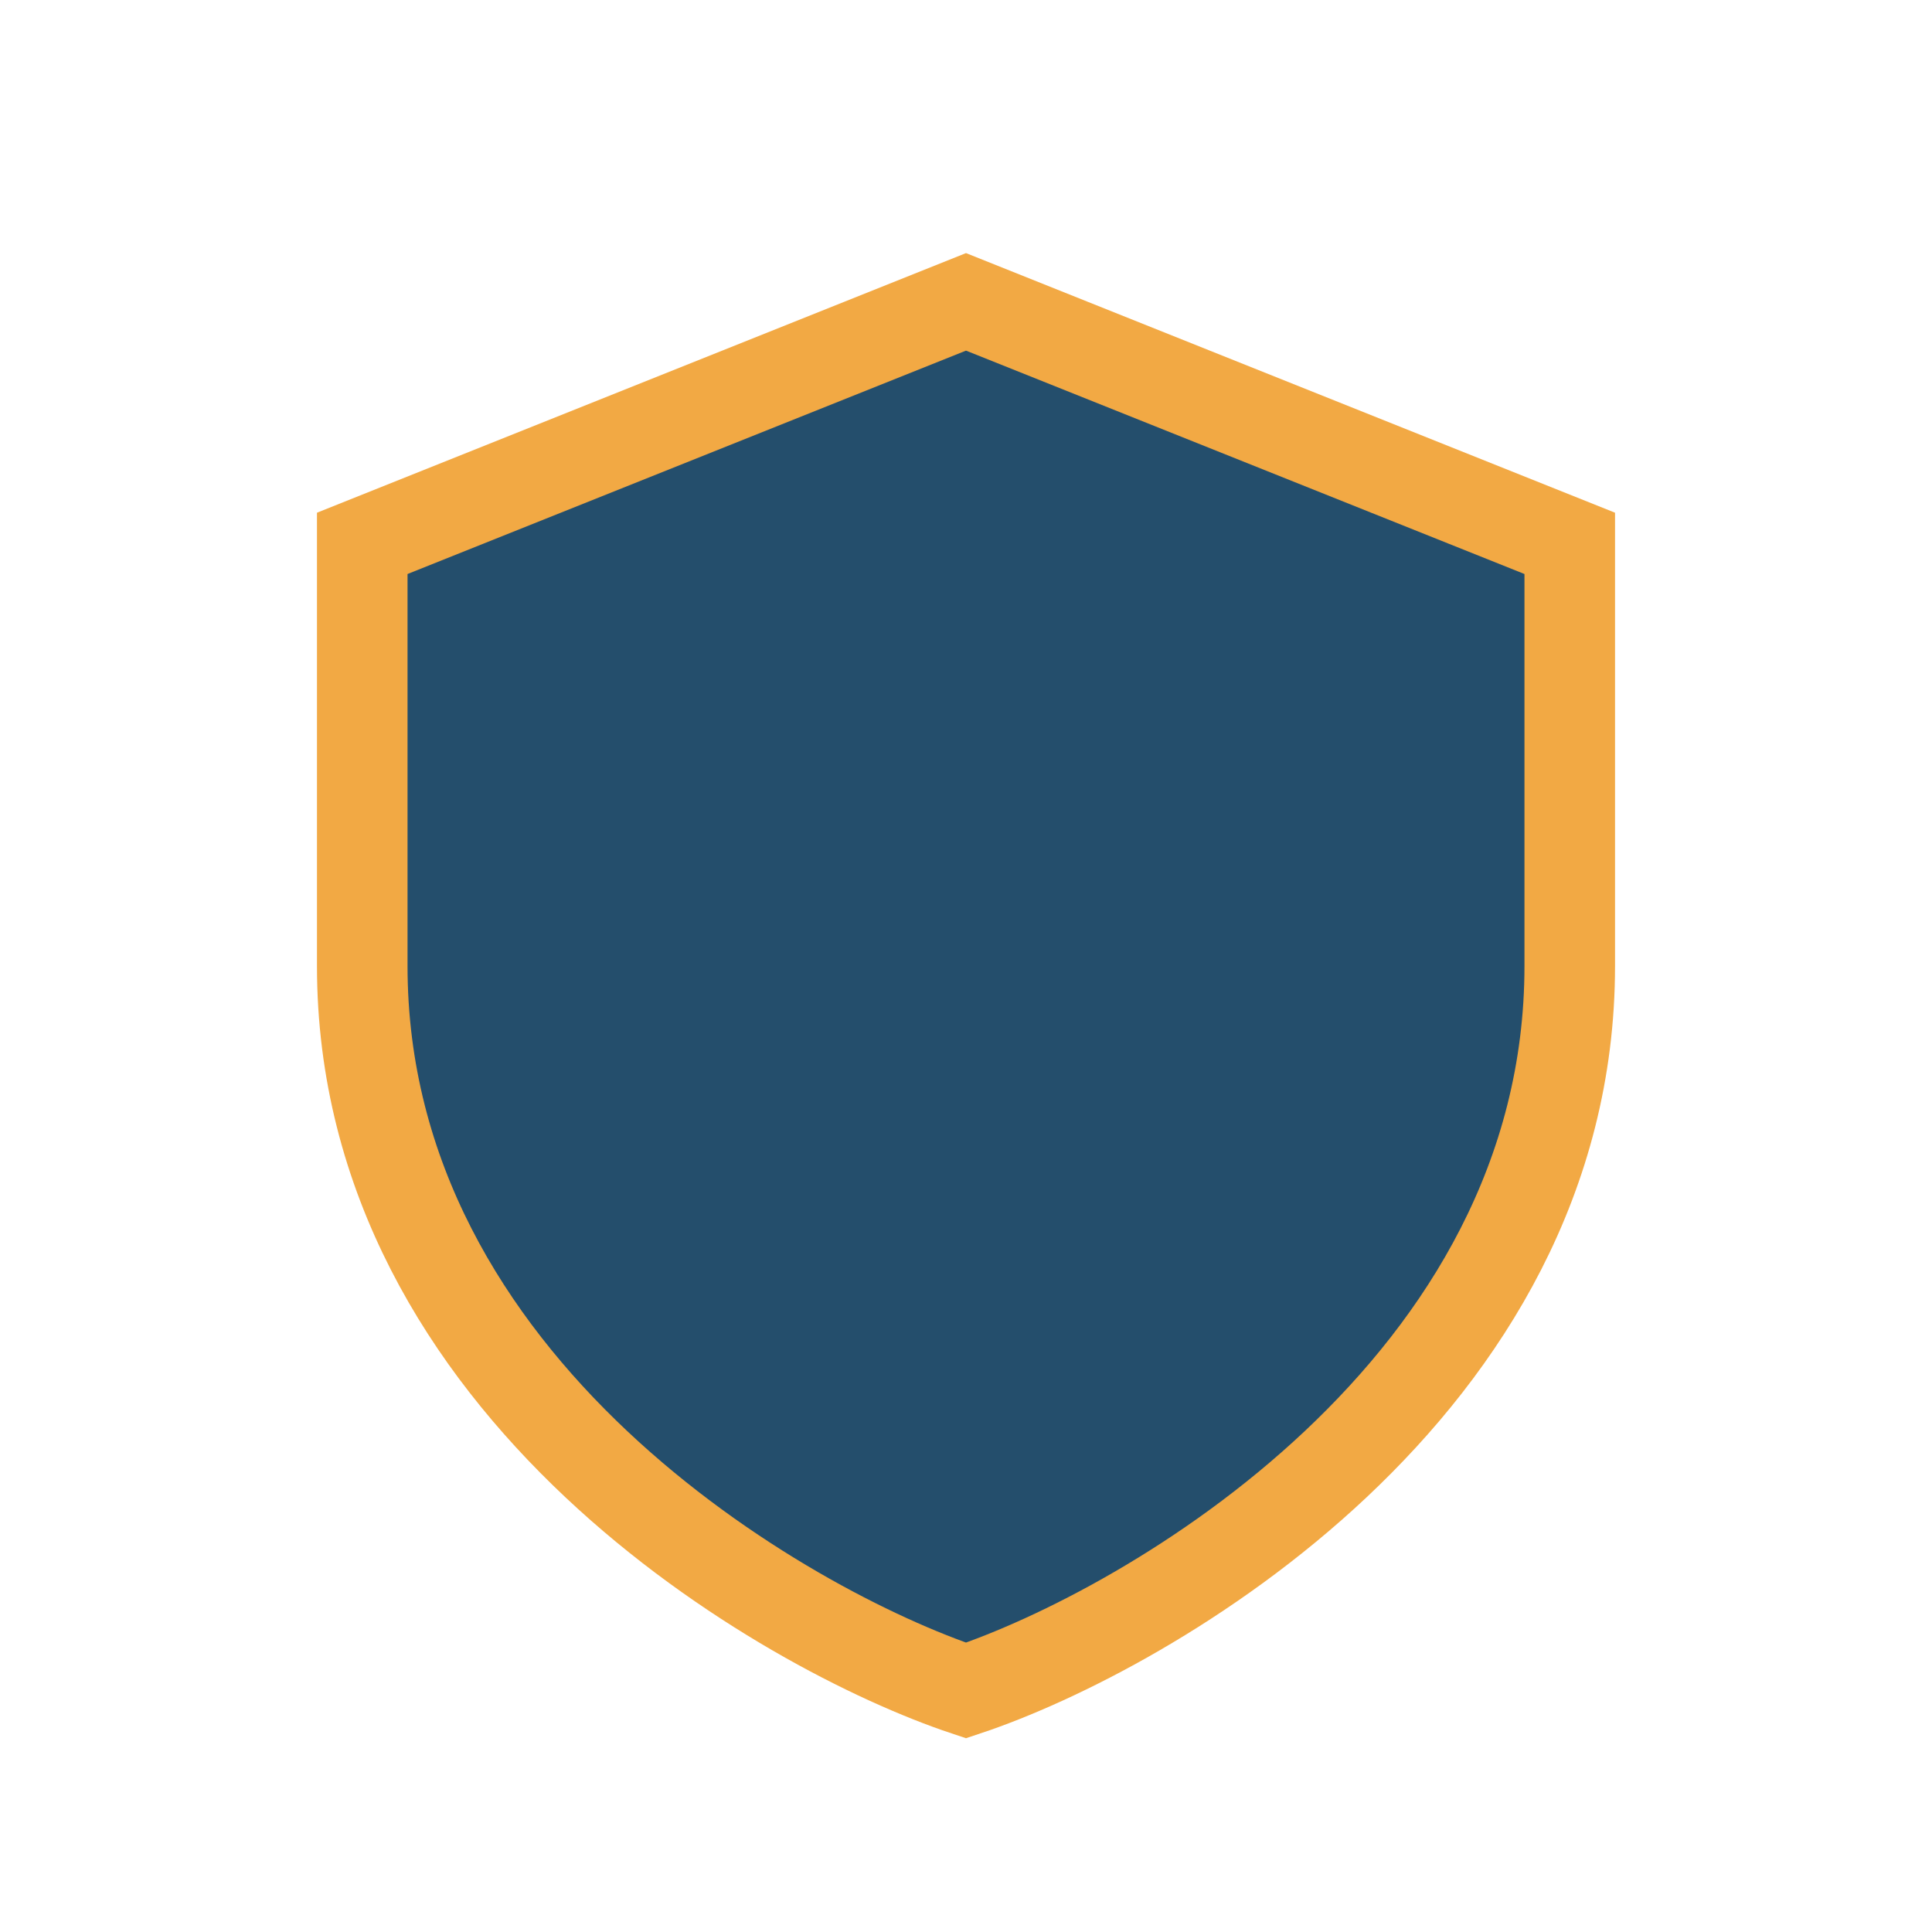 <?xml version="1.0" encoding="UTF-8"?>
<svg xmlns="http://www.w3.org/2000/svg" width="32" height="32" viewBox="0 0 32 32"><path d="M16 5l10 4v7c0 7-7 11-10 12-3-1-10-5-10-12V9z" fill="#244E6C" stroke="#F2A944" stroke-width="1.5"/></svg>